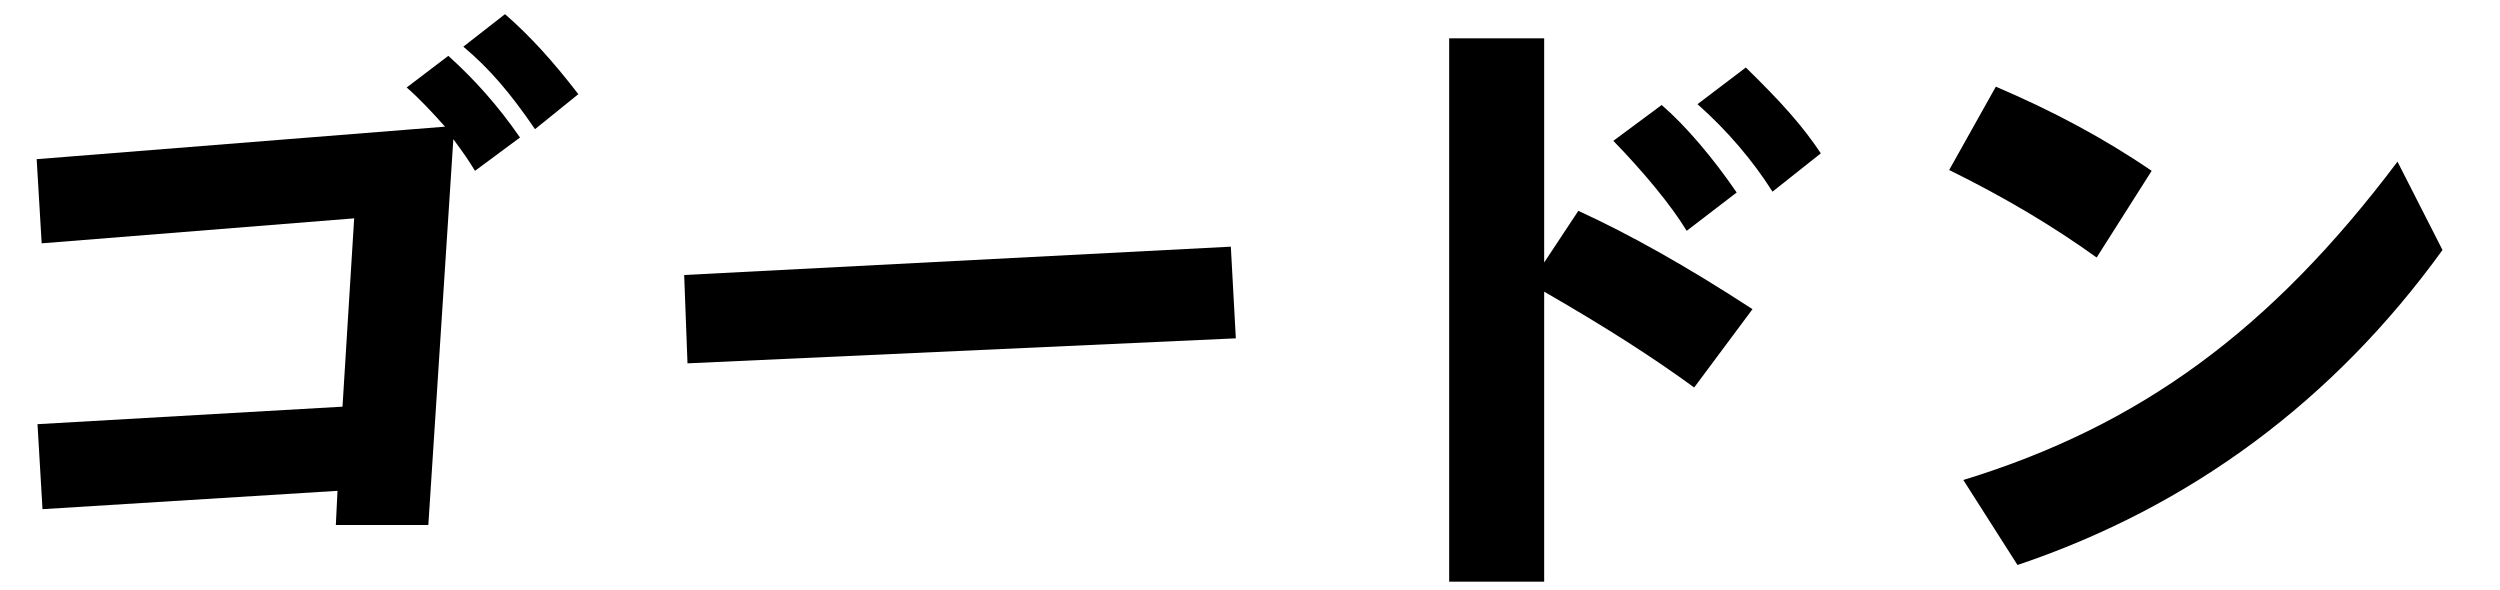 <?xml version="1.0" encoding="utf-8"?>
<!-- Generator: Adobe Illustrator 25.2.1, SVG Export Plug-In . SVG Version: 6.00 Build 0)  -->
<svg version="1.1" id="レイヤー_1" xmlns="http://www.w3.org/2000/svg" xmlns:xlink="http://www.w3.org/1999/xlink" x="0px"
	 y="0px" width="300px" height="70.8px" viewBox="0 0 300 70.8" style="enable-background:new 0 0 300 70.8;" xml:space="preserve">
<g>
	<path d="M40.5,58.9L5.1,61.1L4.5,50.9l36.6-2.1l1.4-22.6l-37.5,3L4.4,19.1l49-3.9c-1.4-1.6-3.2-3.5-4.6-4.7l5-3.8
		c3.1,2.8,5.9,5.9,8.6,9.8l-5.4,4c-1-1.6-1-1.6-2.6-3.8l-3,46.3H40.3L40.5,58.9z M60.6,1.7c3,2.6,5.8,5.7,8.8,9.6l-5.2,4.2
		c-3-4.4-5.5-7.3-8.6-9.9L60.6,1.7z"/>
	<path d="M147.7,29.6l0.6,11l-65.8,3l-0.4-10.6L147.7,29.6z"/>
	<path d="M173.9,4.6h11.4v26.9l4.1-6.2c6.3,2.9,12.9,6.6,20.9,11.8l-7,9.4c-4.8-3.5-10.2-7-18-11.5v34.8h-11.4V4.6z M199.4,12.6
		c2.9,2.5,6.2,6.4,9,10.5l-6,4.6c-1.8-3-5.2-7.1-8.8-10.8L199.4,12.6z M209.5,8.1c4.3,4.2,6.8,7,9,10.3l-5.8,4.6
		c-2.4-3.8-5.5-7.4-9-10.5L209.5,8.1z"/>
	<path d="M239.5,10.4c6.8,2.9,13,6.2,18.7,10.1l-6.6,10.4c-5.3-3.8-11-7.2-17.7-10.5L239.5,10.4z M235.6,57.6
		c21.2-6.5,36.9-18,52.1-38.2l5.4,10.6c-13,18-30.2,30.8-51,37.8L235.6,57.6z"/>
</g>
</svg>
